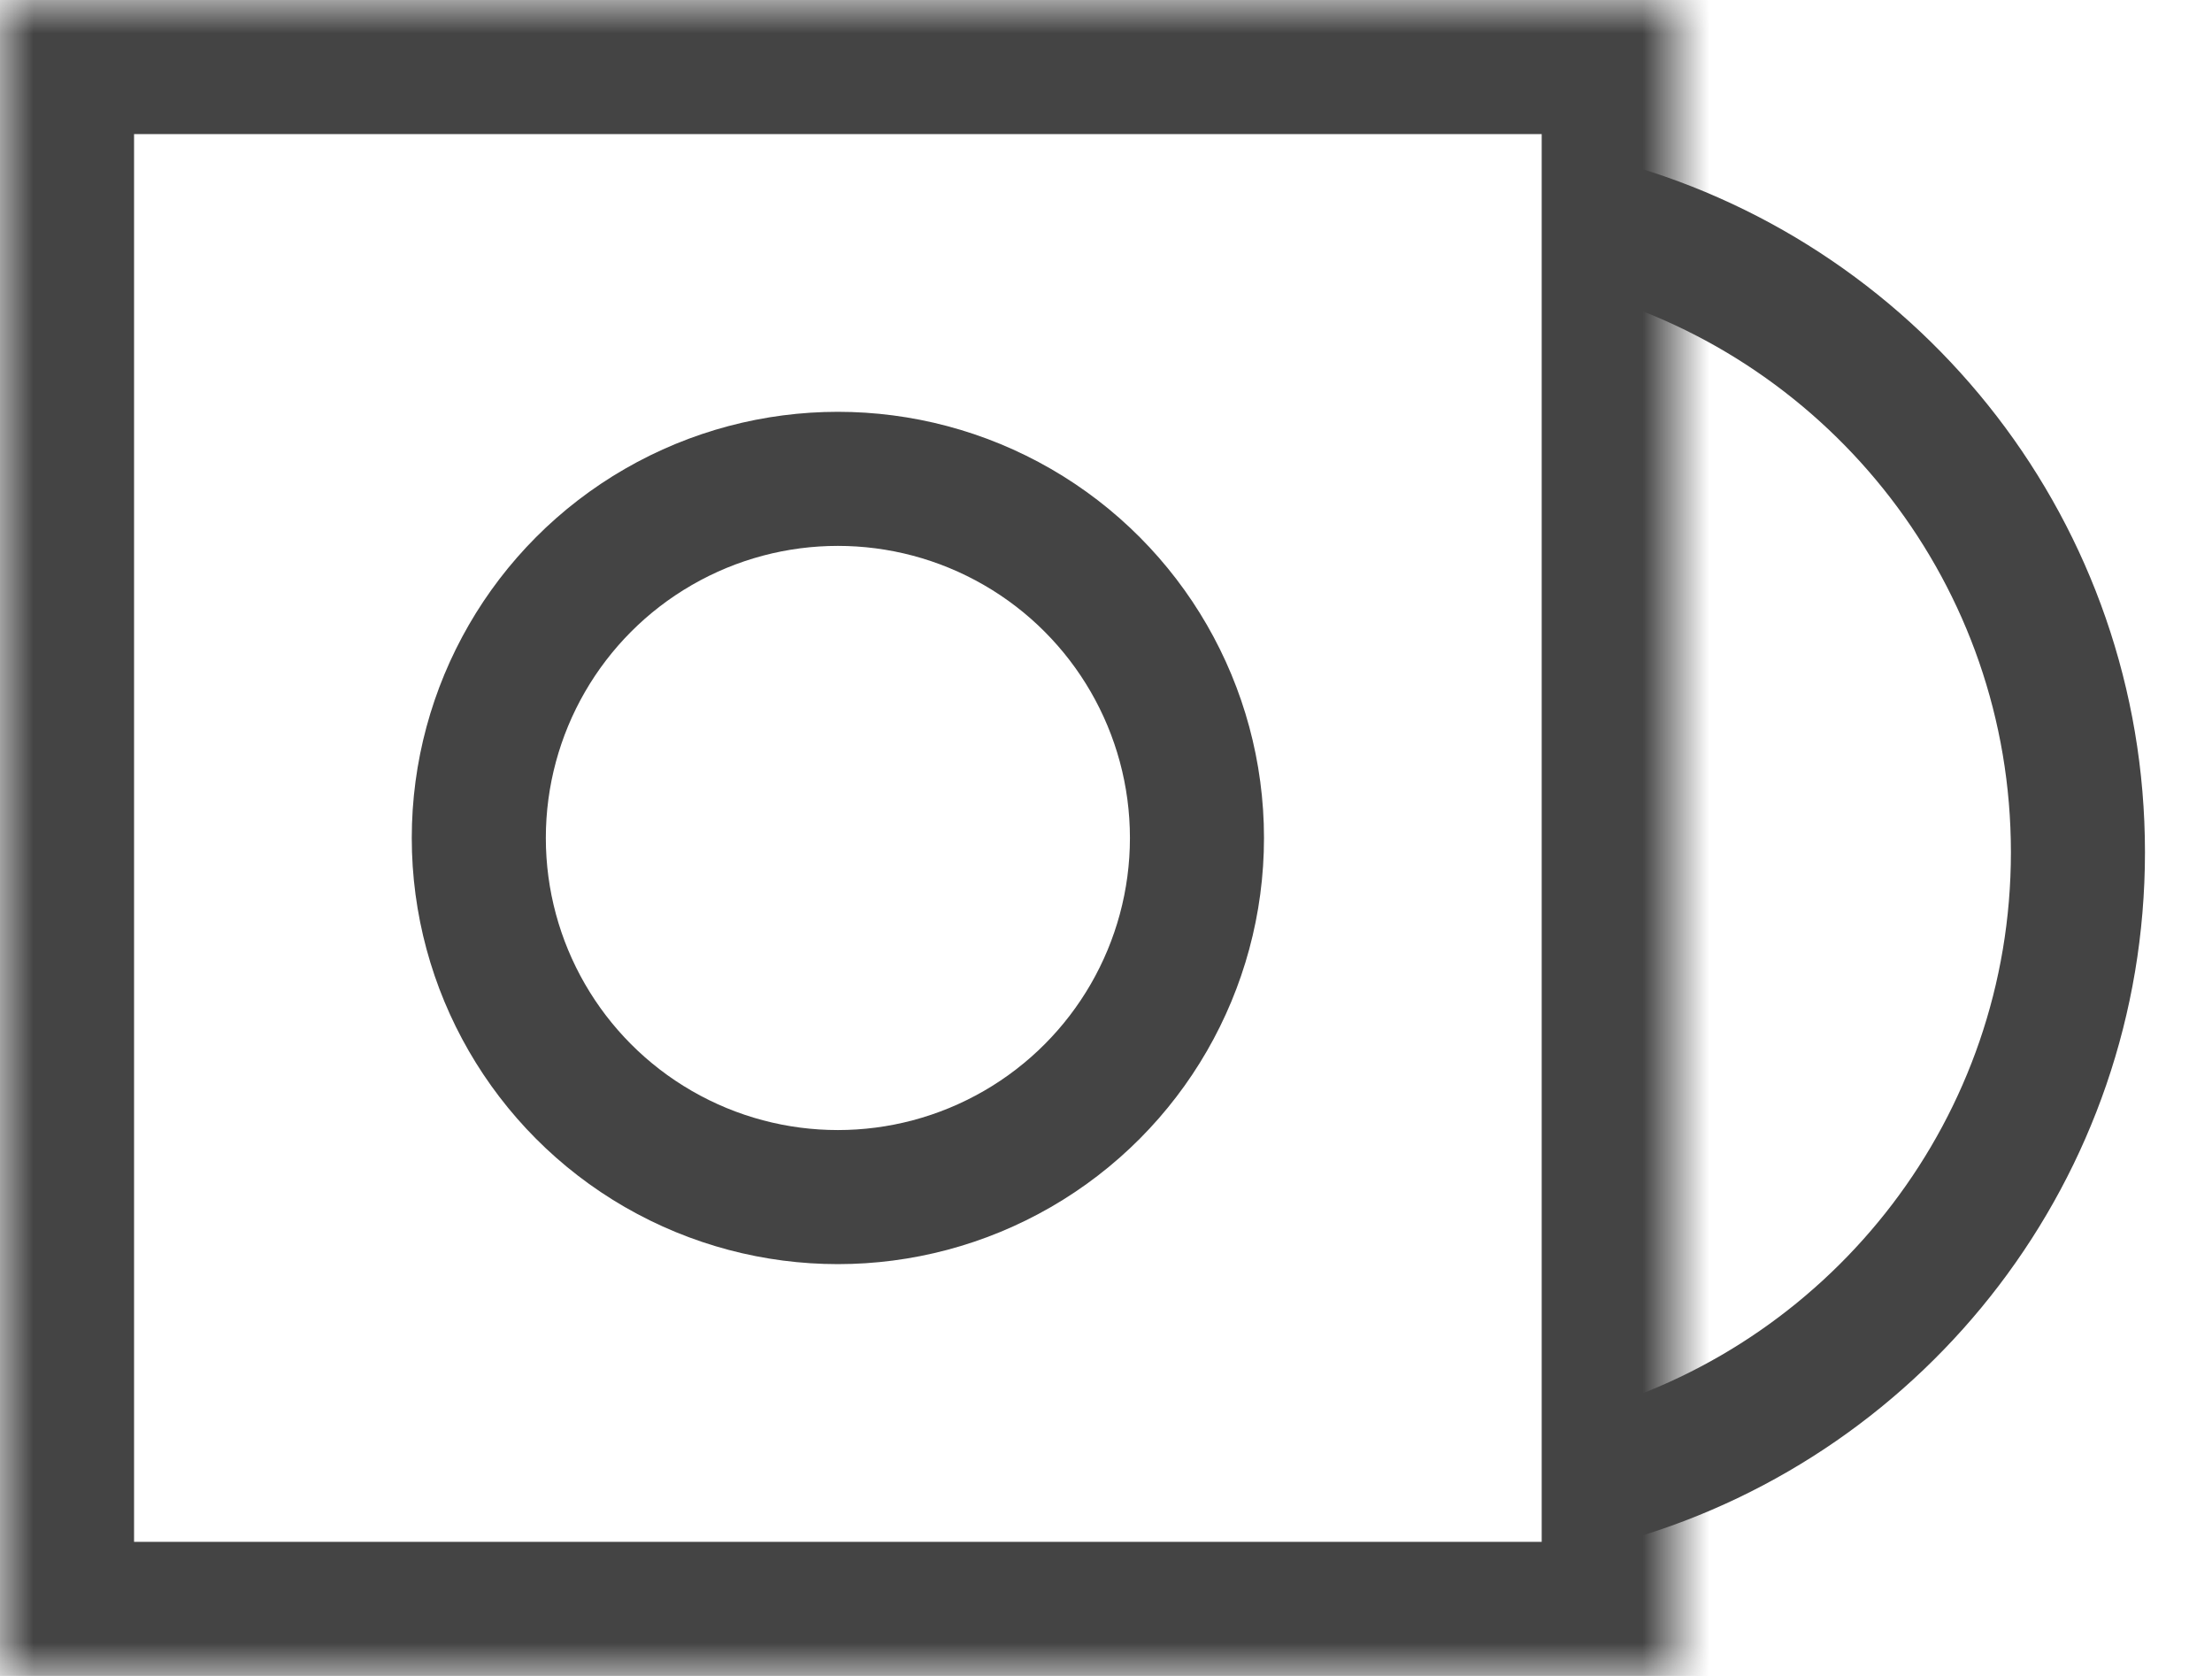 <?xml version="1.0" encoding="UTF-8"?>
<svg width="33px" height="25px" viewBox="0 0 33 25" version="1.1" xmlns="http://www.w3.org/2000/svg" xmlns:xlink="http://www.w3.org/1999/xlink">
    <!-- Generator: Sketch 40.1 (33804) - http://www.bohemiancoding.com/sketch -->
    <title>Inner sleeves</title>
    <desc>Created with Sketch.</desc>
    <defs>
        <rect id="path-1" x="0" y="0" width="25" height="25"></rect>
        <mask id="mask-2" maskContentUnits="userSpaceOnUse" maskUnits="objectBoundingBox" x="0" y="0" width="25" height="25" fill="white">
            <use xlink:href="#path-1"></use>
        </mask>
    </defs>
    <g id="Symbols" stroke="none" stroke-width="1" fill="none" fill-rule="evenodd">
        <g id="Inner-sleeves" stroke="#444444">
            <g id="Group-2">
                <path d="M24.037,22 C28.06,20.829 31,17.114 31,12.713 C31,8.278 28.014,4.54 23.943,3.4" id="Oval-5-Copy-16" stroke-width="2"></path>
                <use id="Rectangle-18-Copy-12" mask="url(#mask-2)" stroke-width="4" xlink:href="#path-1"></use>
                <circle id="Oval-4" stroke-width="2" cx="12.5" cy="12.5" r="5.357"></circle>
            </g>
        </g>
    </g>
</svg>